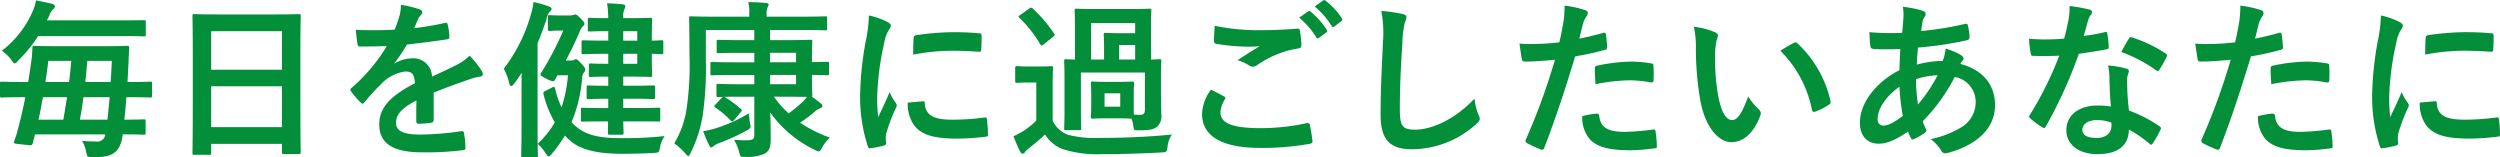 <svg xmlns="http://www.w3.org/2000/svg" width="414.344" height="26.081" viewBox="0 0 414.344 26.081">
  <path id="パス_13099" data-name="パス 13099" d="M-203.952-7.784c-.336,1.708-.728,3.416-1.148,4.984a17.015,17.015,0,0,1-.672,2.212c-.112.336-.14.476.392.532l2.1.224c.42.056.5-.084.588-.42l.336-1.372h11.648a1.313,1.313,0,0,1-1.54,1.176c-.672,0-1.456-.028-2.324-.112A4.813,4.813,0,0,1-193.9,1.2c.2.868.2.9.756.924.364.028.812,0,1.176,0,2.6,0,3.808-1.036,4.144-3.612v-.14c2.408,0,3.332.056,3.5.056.28,0,.308-.028.308-.308v-1.96c0-.252-.028-.28-.308-.28-.168,0-1.036.056-3.22.056.14-1.2.252-2.464.336-3.724h.5c2.464,0,3.3.056,3.472.056.252,0,.28-.028.28-.308v-2.016c0-.28-.028-.308-.28-.308-.168,0-1.008.056-3.472.056h-.308l.168-3.3c.028-.7.056-1.568.112-2.352,0-.28-.056-.336-.336-.336-.168,0-1.12.056-3.78.056h-7.868c-2.66,0-3.556-.056-3.724-.056-.28,0-.336.056-.336.336-.028.672-.056,1.26-.14,1.9-.168,1.176-.336,2.436-.56,3.752h-.924c-2.464,0-3.3-.056-3.472-.056-.252,0-.28.028-.28.308v2.016c0,.28.028.308.28.308.168,0,1.008-.056,3.472-.056Zm13.972,0c-.112,1.316-.252,2.576-.364,3.724h-4.564c.224-1.232.42-2.464.588-3.724ZM-201.768-4.06c.28-1.26.5-2.492.728-3.724h4c-.2,1.232-.392,2.464-.616,3.724Zm12.152-9.744c-.056,1.12-.112,2.3-.2,3.5h-4.2c.14-1.148.224-2.3.336-3.5Zm-6.72,0c-.112,1.176-.224,2.352-.364,3.5h-3.92c.168-1.176.336-2.352.476-3.5Zm8.176-4.116c2.744,0,3.7.056,3.864.056.28,0,.308-.028.308-.308v-2.072c0-.308-.028-.308-.308-.308-.168,0-1.12.028-3.864.028h-12.208l.42-.868a2.2,2.2,0,0,1,.588-.952.707.707,0,0,0,.308-.532c0-.168-.2-.308-.476-.392-.588-.14-1.708-.392-2.66-.56a7.38,7.38,0,0,1-.42,1.512,16.636,16.636,0,0,1-5.236,6.832,6.633,6.633,0,0,1,1.568,1.512c.28.392.42.588.56.588s.308-.168.588-.476a23.937,23.937,0,0,0,3.3-4.06Zm14.7,19.684c.28,0,.308-.028.308-.308V-.056h11.732V1.316c0,.28.028.308.308.308h2.492c.28,0,.308-.028.308-.308,0-.168-.056-1.82-.056-9.856v-6.216c0-4.592.056-6.3.056-6.468,0-.308-.028-.336-.308-.336-.168,0-1.148.056-3.864.056h-9.6c-2.716,0-3.668-.056-3.864-.056-.28,0-.308.028-.308.336,0,.168.056,1.876.056,7.308v5.4c0,8.12-.056,9.772-.056,9.968,0,.28.028.308.308.308Zm.308-4.592V-9.6h11.732v6.776Zm0-15.9h11.732v6.384h-11.732ZM-136.276-8.54c2.38-.98,4.2-1.6,6.02-2.24a8.954,8.954,0,0,1,1.708-.42c.28-.056.42-.168.42-.392a1.107,1.107,0,0,0-.224-.616,17.247,17.247,0,0,0-1.96-2.464,8.421,8.421,0,0,1-2.128,1.512c-1.428.728-3.024,1.456-4.116,1.96a3.092,3.092,0,0,0-3.416-3.024,5.571,5.571,0,0,0-2.8.868l-.028-.056a28.9,28.9,0,0,0,2.1-3.108c2.044-.224,4.452-.532,6.552-.84.392-.056.5-.168.476-.448a9.442,9.442,0,0,0-.28-2.016c-.056-.252-.14-.336-.448-.28a45.042,45.042,0,0,1-5.1.868c.336-.756.476-1.12.644-1.512a2.181,2.181,0,0,1,.476-.672.541.541,0,0,0,.2-.42.5.5,0,0,0-.336-.476,17.68,17.68,0,0,0-3.192-.784,6.816,6.816,0,0,1-.2,1.708,21.576,21.576,0,0,1-.84,2.408,61.761,61.761,0,0,1-6.44.028c.084.84.2,1.876.28,2.324.056.308.14.448.392.448,1.652,0,3.164-.028,4.48-.084a28.613,28.613,0,0,1-5.852,6.944c-.14.112-.2.2-.2.308a.455.455,0,0,0,.112.252,13.318,13.318,0,0,0,1.6,1.848.558.558,0,0,0,.308.2c.112,0,.2-.084.336-.252a37.732,37.732,0,0,1,2.8-3.052,6.76,6.76,0,0,1,3.864-2.016c1.26-.056,1.6.5,1.68,1.932-4.228,2.184-5.908,4.144-5.908,6.832,0,3.248,2.436,4.62,7.028,4.62A49.8,49.8,0,0,0-131.32.98c.224,0,.336-.2.308-.532a12.531,12.531,0,0,0-.252-2.3c-.028-.252-.14-.336-.392-.308a47.852,47.852,0,0,1-6.972.56c-2.94,0-3.892-.756-3.892-1.932,0-1.344.9-2.436,3.388-3.724-.028,1.008-.028,2.408-.028,3.416,0,.28.112.448.364.448a15.147,15.147,0,0,0,1.988-.14c.364-.056.532-.2.532-.5Zm28.9,4.76c0,1.176-.028,1.848-.028,1.9,0,.28.028.308.308.308h1.96c.308,0,.336-.028.336-.308,0-.084-.028-.7-.056-1.9h2.38c2.464,0,3.3.028,3.472.028.252,0,.28-.028.28-.28V-5.74c0-.28-.028-.308-.28-.308-.168,0-1.008.056-3.472.056h-2.38v-1.54h1.792c2.24,0,3,.056,3.164.056.28,0,.308-.028.308-.308V-9.436c0-.28-.028-.308-.308-.308-.168,0-.924.056-3.164.056h-1.792V-11.2h1.036c2.212,0,3.276.056,3.444.056.28,0,.308-.028.308-.336,0-.168-.056-.952-.056-2.744v-.756c.728.028,1.428.056,1.6.056.28,0,.308-.028.308-.308v-1.68c0-.28-.028-.308-.308-.308-.168,0-.868.056-1.6.056v-.7c0-1.792.056-2.6.056-2.772,0-.28-.028-.308-.308-.308-.168,0-1.232.056-3.444.056h-1.036a3.107,3.107,0,0,1,.2-1.512,1.032,1.032,0,0,0,.14-.476c0-.168-.168-.28-.448-.308-.924-.084-1.54-.14-2.576-.168a16.116,16.116,0,0,1,.2,2.464h-.056c-2.156,0-2.828-.056-3-.056-.308,0-.336.028-.336.308v1.652c0,.28.028.308.336.308.168,0,.84-.056,3-.056h.056v1.568h-.2c-2.772,0-3.752-.056-3.92-.056-.28,0-.308.028-.308.308v1.68c0,.28.028.308.308.308.168,0,1.148-.056,3.92-.056h.2v1.652h-.448c-1.792,0-2.3-.056-2.464-.056-.28,0-.308.028-.308.308v1.6c0,.308.028.336.308.336.168,0,.672-.056,2.464-.056h.448v1.512h-.112c-2.268,0-3-.056-3.164-.056-.28,0-.308.028-.308.308v1.652c0,.28.028.308.308.308.168,0,.9-.056,3.164-.056h.112v1.54h-.756c-2.464,0-3.3-.056-3.472-.056-.28,0-.308.028-.308.308v1.708c0,.252.028.28.308.28.168,0,1.008-.028,3.472-.028Zm4.844-9.548h-2.324V-14.98h2.324Zm0-5.4v1.568h-2.324v-1.568ZM-114.38-13.86c.812-1.54,1.6-3.136,2.268-4.7a2.936,2.936,0,0,1,.56-.98.53.53,0,0,0,.252-.42c0-.168-.084-.336-.532-.784-.672-.728-.84-.756-1.008-.756a1.811,1.811,0,0,0-.364.112,2.652,2.652,0,0,1-.616.056h-1.372c-1.316,0-1.68-.056-1.848-.056-.28,0-.308.028-.308.308V-19.1c0,.308.028.336.308.336.168,0,.5-.056,1.316-.056h.924a51.409,51.409,0,0,1-3.612,6.916.6.6,0,0,0-.168.364c0,.168.252.308.952.672a3.937,3.937,0,0,0,1.12.448c.168,0,.224-.084.336-.28l.42-.728h1.736A22.908,22.908,0,0,1-115.08-6.1a13.976,13.976,0,0,1-1.064-3.108c-.056-.168-.084-.28-.224-.28a1.015,1.015,0,0,0-.364.14l-1.064.532c-.28.14-.336.28-.28.5a17.385,17.385,0,0,0,1.876,4.7,15.955,15.955,0,0,1-2.828,3.556,7.214,7.214,0,0,1,1.288,1.54c.252.364.392.532.532.532s.28-.14.5-.392a25.342,25.342,0,0,0,2.184-3.052,8.154,8.154,0,0,0,.868.84c1.988,1.792,5.4,2.184,8.624,2.184,2.1,0,3.612-.056,5.208-.14.9-.056.9-.056,1.064-.952A5.1,5.1,0,0,1-98-1.344a62.271,62.271,0,0,1-7.448.336c-2.94,0-5.572-.364-7.364-2.044a4.05,4.05,0,0,1-.616-.588,24.109,24.109,0,0,0,1.764-7.336,1.619,1.619,0,0,1,.28-.9.63.63,0,0,0,.224-.476c0-.252-.084-.392-.56-.924-.616-.672-.812-.812-.98-.812a.521.521,0,0,0-.308.112,1.034,1.034,0,0,1-.588.112Zm-7.336,11.48c0,2.744-.056,4.088-.056,4.256,0,.28.028.308.336.308h2.128c.28,0,.308-.028.308-.308,0-.14-.056-1.512-.056-4.256V-16.744c.56-1.344,1.064-2.688,1.484-4a2.578,2.578,0,0,1,.5-1.176c.2-.2.336-.336.336-.5,0-.2-.168-.308-.476-.42a19.734,19.734,0,0,0-2.52-.728,10.262,10.262,0,0,1-.392,1.932,26.581,26.581,0,0,1-4.536,9.128,9.458,9.458,0,0,1,.9,2.408c.084.308.2.476.336.476.112,0,.28-.14.476-.392.448-.588.868-1.2,1.26-1.82-.028,1.064-.028,2.128-.028,3Zm32.2-4.256c-.308.28-.308.392-.084.56a14.648,14.648,0,0,1,2.52,2.128c.112.112.2.168.28.168.112,0,.2-.084.336-.224L-85.4-5.292c.14-.168.2-.252.2-.336s-.056-.14-.168-.224A19.471,19.471,0,0,0-88.088-7.84c.532-.028,1.316-.028,2.436-.028h2.52v6.44c0,.588-.392.784-1.232.784-.7,0-1.316-.028-2.128-.084a8.492,8.492,0,0,1,.84,1.988c.2.868.2.868,1.064.84a6.976,6.976,0,0,0,3.108-.5c.784-.42,1.064-1.064,1.064-2.3,0-1.68-.028-3.136-.084-4.564A19.253,19.253,0,0,0-73.136.924a2.092,2.092,0,0,0,.672.28c.2,0,.308-.2.56-.644a6.5,6.5,0,0,1,1.288-1.652,22.513,22.513,0,0,1-4.928-2.464A25.166,25.166,0,0,0-73.108-5.4a3.442,3.442,0,0,1,.924-.588c.224-.084.336-.168.336-.392,0-.14-.084-.224-.392-.476-.364-.28-.812-.644-1.344-1.008.056-.028.056-.112.056-.252,0-.168-.056-.98-.056-2.66v-.7c1.736,0,2.38.056,2.548.056.252,0,.28-.028.28-.308v-1.624c0-.28-.028-.308-.28-.308-.168,0-.812.056-2.548.056v-.728c0-1.68.056-2.492.056-2.66,0-.28-.028-.308-.308-.308-.168,0-1.54.056-4.34.056h-2.352v-1.68H-75.1c2.66,0,3.556.056,3.724.056.28,0,.308-.028.308-.336v-1.68c0-.28-.028-.308-.308-.308-.168,0-1.064.056-3.724.056h-5.992v-.42a2.53,2.53,0,0,1,.168-1.148,1.085,1.085,0,0,0,.168-.476c0-.084-.168-.2-.476-.224-.952-.084-1.876-.14-2.912-.14a5.755,5.755,0,0,1,.168,1.876v.532H-89.88c-2.66,0-3.584-.056-3.752-.056-.28,0-.308.028-.308.308,0,.168.056,1.932.056,5.908a51.26,51.26,0,0,1-.5,9.3A15.768,15.768,0,0,1-96.4-.14a11.451,11.451,0,0,1,1.792,1.624c.252.308.392.476.532.476.112,0,.224-.168.392-.532A21.571,21.571,0,0,0-91.7-4.7a54.976,54.976,0,0,0,.532-9.408v-4.816h8.036v1.68h-2.184c-2.66,0-3.556-.056-3.724-.056-.308,0-.336.028-.336.308v1.6c0,.28.028.308.336.308.168,0,1.064-.056,3.724-.056h2.184v1.568h-3.332c-2.576,0-3.472-.056-3.64-.056-.28,0-.308.028-.308.308v1.568c0,.308.028.336.308.336.168,0,1.064-.056,3.64-.056h3.332v1.54h-2.52C-88.088-9.94-88.928-10-89.1-10c-.28,0-.308.028-.308.308V-8.12c0,.28.028.308.308.308.056,0,.336,0,.784-.028a.587.587,0,0,0-.224.168Zm11.34-1.232c1.876,0,3.08.028,3.752.028a5.389,5.389,0,0,1-.84.952A25.51,25.51,0,0,1-77.448-5.1a16.613,16.613,0,0,1-2.436-2.772Zm1.96-7.28v1.568h-4.312v-1.568Zm0,5.208h-4.312v-1.54h4.312Zm-7.812,4.816a24.166,24.166,0,0,1-5.348,2.436,13.206,13.206,0,0,1-2.24.532,23.55,23.55,0,0,0,.98,2.3c.112.252.224.392.364.392s.28-.14.42-.252a3.656,3.656,0,0,1,.84-.448A34.759,34.759,0,0,0-84.448-2.24c.784-.448.784-.448.588-1.316A13.451,13.451,0,0,1-84.028-5.124Zm19.88-16.212a22.591,22.591,0,0,1-.5,4.172A53.452,53.452,0,0,0-65.6-7.98,26.249,26.249,0,0,0-64.316.364c.056.2.168.336.364.308a13.9,13.9,0,0,0,2.3-.448c.252-.056.364-.168.364-.364,0-.224-.056-.448-.056-.784a3.179,3.179,0,0,1,.084-.868,27.373,27.373,0,0,1,1.6-4.228.775.775,0,0,0,.14-.448,1.115,1.115,0,0,0-.2-.42,7.268,7.268,0,0,1-.98-1.764c-.812,1.96-1.316,2.884-1.9,4.172a27,27,0,0,1-.168-3.276A45.37,45.37,0,0,1-61.6-16.8a6.614,6.614,0,0,1,.672-1.988c.364-.56.42-.644.42-.84,0-.252-.168-.42-.644-.672A12.392,12.392,0,0,0-64.148-21.336Zm6.44,14.448a6.169,6.169,0,0,0,.98,3.64c1.2,1.652,3.136,2.324,7.28,2.324a37.594,37.594,0,0,0,4.564-.308c.476-.056.476-.084.476-.42a20.745,20.745,0,0,0-.168-2.408c-.056-.364-.112-.392-.392-.364a40.137,40.137,0,0,1-5.348.364c-3.052,0-4.4-.7-4.564-2.632,0-.308-.056-.448-.28-.42Zm.9-7.952a34.231,34.231,0,0,1,6.356-.644c1.428,0,2.884.056,4.564.168.252.028.336-.084.364-.336.056-.784.056-1.54.056-2.38,0-.28-.056-.336-.644-.364-1.176-.112-2.464-.168-4.144-.168a44.7,44.7,0,0,0-6.076.5c-.28.056-.364.14-.392.476C-56.784-17.108-56.784-16.408-56.812-14.84Zm31.948,4.508c-1.54,0-1.988-.056-2.184-.056-.28,0-.308.028-.308.336,0,.168.056.644.056,1.848v1.82c0,1.176-.056,1.652-.056,1.848,0,.28.028.308.308.308.2,0,.644-.056,2.184-.056h2.156c1.344,0,1.848.056,2.1.056A7.364,7.364,0,0,1-20.3-2.884c.084.616.112.588.952.588,1.876,0,2.492-.2,3.024-.644A2.345,2.345,0,0,0-15.68-4.9c0-1.148-.056-2.044-.056-4.4V-11.06c0-1.708.056-2.548.056-2.716,0-.28-.028-.308-.308-.308-.112,0-.532.028-1.4.056v-5.32c0-1.736.056-2.632.056-2.8,0-.28-.028-.308-.308-.308-.2,0-1.008.056-3.388.056H-26.32c-2.38,0-3.22-.056-3.388-.056-.308,0-.336.028-.336.308,0,.2.056,1.064.056,2.8v5.32c-.952-.028-1.372-.056-1.456-.056-.308,0-.336.028-.336.308,0,.168.056,1.008.056,2.856v5.208c0,2.128-.056,2.884-.056,3.08,0,.28.028.308.336.308h2.184c.28,0,.308-.028.308-.308,0-.168-.056-.98-.056-3.052v-6.188H-18.4v6.188c0,.616-.252.812-.728.812-.42,0-.7,0-1.092-.028-.028-.308-.028-.756-.028-1.484V-8.2c0-1.2.056-1.68.056-1.848,0-.308-.028-.336-.308-.336-.2,0-.644.056-2.212.056Zm4.844-9.744v1.68h-2.8c-1.288,0-1.9-.056-2.1-.056-.28,0-.308.028-.308.308,0,.168.056.728.056,1.96v2.156h-2.156v-6.048Zm-2.66,6.048v-2.408h2.66v2.408Zm-2.408,5.6h2.6v2.212h-2.6Zm-8.6-1.484c0-1.736.056-2.548.056-2.716,0-.28-.028-.308-.308-.308-.14,0-.56.056-2.016.056H-37.6c-1.456,0-1.82-.056-1.96-.056-.308,0-.336.028-.336.308V-10.5c0,.308.028.336.336.336.14,0,.5-.056,1.96-.056h1.2v6.3a11.946,11.946,0,0,1-2.1,1.708,15.607,15.607,0,0,1-1.68.9c.392,1.008.7,1.736,1.092,2.52.14.252.28.364.42.364a.487.487,0,0,0,.392-.252A2.13,2.13,0,0,1-37.66.7c.924-.728,1.876-1.512,2.716-2.3A5.879,5.879,0,0,0-32.032.812a18.979,18.979,0,0,0,6.552.84c2.912,0,6.244-.084,9.8-.28.9-.056.9-.056,1.036-.952A4.28,4.28,0,0,1-13.916-1.6c-4.2.42-8.4.56-12.012.56a17.842,17.842,0,0,1-5.264-.532,4.637,4.637,0,0,1-2.492-2.3Zm.056-7.868c.308-.252.336-.308.168-.56a23.151,23.151,0,0,0-3.528-4.144.522.522,0,0,0-.28-.14c-.084,0-.168.056-.336.168L-39.06-21.42c-.308.224-.364.28-.14.476a20.3,20.3,0,0,1,3.444,4.368c.084.14.168.224.252.224a.72.72,0,0,0,.336-.2Zm26.18,8.736a7.389,7.389,0,0,0-1.484,4C-8.932-1.4-5.768.616.7.616A44.441,44.441,0,0,0,8.9-.056c.336-.056.5-.168.476-.42A23.412,23.412,0,0,0,8.932-3.22c-.056-.252-.2-.336-.588-.252A35.622,35.622,0,0,1,.756-2.66c-4.816,0-6.636-.868-6.636-2.632A4.6,4.6,0,0,1-5.152-7.42c.14-.224.112-.364-.14-.5C-6.02-8.316-6.72-8.68-7.448-9.044Zm.616-10.584c-.056,1.008-.112,1.82-.112,2.492,0,.336.112.448.364.5a33.5,33.5,0,0,0,5.152.476A17.1,17.1,0,0,0,.616-16.24c-.98.588-2.212,1.372-3.668,2.324a6.69,6.69,0,0,1,1.96.9,1.176,1.176,0,0,0,.588.168A1.193,1.193,0,0,0,.2-13.1a16.313,16.313,0,0,1,6.86-2.772c.336-.028.476-.2.476-.588a16.344,16.344,0,0,0-.252-2.38c-.028-.224-.14-.336-.42-.308-1.792.14-3.78.252-5.824.252A35.323,35.323,0,0,1-6.832-19.628Zm14-1.344A13.893,13.893,0,0,1,10-17.724a.292.292,0,0,0,.476.084l1.176-.868a.282.282,0,0,0,.084-.448,12.887,12.887,0,0,0-2.66-3c-.168-.14-.28-.168-.42-.056ZM9.744-22.82a13.246,13.246,0,0,1,2.8,3.22.287.287,0,0,0,.476.084l1.12-.868a.324.324,0,0,0,.084-.5,11.693,11.693,0,0,0-2.66-2.884c-.168-.14-.252-.168-.42-.056Zm11.032.728a18.616,18.616,0,0,1,.28,5.124c-.14,3.36-.392,7.392-.392,12.1,0,4.284,1.68,5.712,5.264,5.712A16,16,0,0,0,36.54-3.36c.448-.392.56-.616.56-.868a1.84,1.84,0,0,0-.224-.672,9.734,9.734,0,0,1-.644-2.66c-3.416,3.64-7.308,5.152-9.8,5.152-2.24,0-2.576-.644-2.576-3.472,0-3.668.14-6.524.42-10.836a16.783,16.783,0,0,1,.392-3.416,2.716,2.716,0,0,0,.28-.924c0-.28-.2-.42-.672-.532A28.959,28.959,0,0,0,20.776-22.092ZM53.592-17.5c.2-.7.392-1.652.672-2.66a5.331,5.331,0,0,1,.588-1.12.673.673,0,0,0,.14-.448.466.466,0,0,0-.308-.448,16.319,16.319,0,0,0-3.528-.784,19.266,19.266,0,0,1-.168,2.576c-.2,1.148-.42,2.38-.7,3.5a37.84,37.84,0,0,1-4.536.28,12.923,12.923,0,0,1-2.072-.084c.14,1.008.28,1.96.392,2.548.056.364.168.448.588.448,1.316,0,3.276-.14,4.9-.308A105.1,105.1,0,0,1,44.716-.728a.451.451,0,0,0,.224.56c.588.336,1.96.924,2.24,1.036.308.084.476.112.616-.28,1.792-4.648,3.22-8.932,5.124-15.148a44.714,44.714,0,0,0,4.872-1.064c.364-.084.448-.168.42-.532-.028-.588-.112-1.4-.2-2.016-.028-.224-.14-.364-.448-.28C56.2-18.06,54.684-17.7,53.592-17.5Zm.5,12.852a5.461,5.461,0,0,0,1.26,3.836c1.26,1.316,3.164,1.82,6.832,1.82A33.272,33.272,0,0,0,66,.7c.448-.028.476-.112.448-.448a17.5,17.5,0,0,0-.224-2.436c-.028-.224-.112-.28-.336-.252a41.86,41.86,0,0,1-4.7.392c-2.688,0-4.06-.588-4.284-2.632-.028-.28-.14-.392-.42-.392A14.261,14.261,0,0,0,54.1-4.648ZM56.28-9.94a30.986,30.986,0,0,1,5.628-.644,18.724,18.724,0,0,1,3.472.336c.392.084.532-.028.532-.5a19.76,19.76,0,0,0-.028-2.24c0-.336-.084-.364-.476-.42a20.39,20.39,0,0,0-3.276-.28,29.243,29.243,0,0,0-5.46.644c-.42.084-.5.168-.5.56C56.168-11.928,56.224-10.92,56.28-9.94Zm16.3-9.52a15.009,15.009,0,0,1,.336,3.668,50.762,50.762,0,0,0,.672,8.148C74.34-2.912,76.636-.336,78.82-.336c1.96,0,3.7-1.512,4.76-4.368a.857.857,0,0,0-.2-1.036A10.7,10.7,0,0,1,81.592-7.9C80.5-4.984,79.8-4,78.9-4c-1.176,0-1.9-1.9-2.3-4.116a35.263,35.263,0,0,1-.5-6.384,12.581,12.581,0,0,1,.252-2.744,2.438,2.438,0,0,0,.224-.784c0-.2-.2-.392-.448-.5A12.119,12.119,0,0,0,72.576-19.46Zm14.336,3.976a18.866,18.866,0,0,1,5.236,9.772c.056.336.252.42.588.308a9.5,9.5,0,0,0,2.184-1.12c.224-.14.392-.252.308-.616a18.515,18.515,0,0,0-5.488-9.576.431.431,0,0,0-.308-.168.831.831,0,0,0-.308.112C88.676-16.548,87.976-16.156,86.912-15.484Zm20.3-7.28a6.582,6.582,0,0,1,.112,1.26c0,.784-.112,2.044-.224,3.052a42.694,42.694,0,0,1-5.432-.112c.056.784.056,1.512.14,2.128.028.476.2.616.5.644a11.136,11.136,0,0,0,1.6.056c.476,0,1.232.028,2.884-.028-.056,1.064-.112,2.3-.14,3.5-3.444,1.708-6.552,5.124-6.552,8.708,0,2.184,1.2,3.472,3.108,3.472,1.428,0,2.884-.644,4.872-2.016a5.581,5.581,0,0,0,.476,1.092c.168.28.28.28.56.14a8.907,8.907,0,0,0,1.68-.98c.28-.2.392-.336.224-.7a8.444,8.444,0,0,1-.5-1.26,29.615,29.615,0,0,0,5.292-7.336,4.18,4.18,0,0,1,3.472,4.06,4.819,4.819,0,0,1-2.24,4.2A16.12,16.12,0,0,1,111.832-.84,7.119,7.119,0,0,1,113.484.9c.308.616.616.7,1.232.532,4.452-1.2,7.784-3.836,7.784-7.9,0-3.5-2.128-5.88-5.74-6.832a2.421,2.421,0,0,1,.364-.56.484.484,0,0,0,.168-.336c0-.168-.168-.392-.5-.616a11.27,11.27,0,0,0-2.492-1.036,6.871,6.871,0,0,1-.476,2.044,16.809,16.809,0,0,0-4.284.616c.028-.98.084-1.652.2-2.828a59.408,59.408,0,0,0,7.952-1.176c.308-.056.588-.2.588-.56a8.685,8.685,0,0,0-.28-1.9c-.056-.252-.14-.364-.476-.28a53.829,53.829,0,0,1-7.28,1.176c.084-.476.14-.9.224-1.4a2.164,2.164,0,0,1,.392-1.008.617.617,0,0,0,.14-.448q0-.336-.5-.5A15.337,15.337,0,0,0,107.212-22.764Zm2.52,16.184a29.983,29.983,0,0,1-.336-4.2,13.14,13.14,0,0,1,3.584-.644A25.7,25.7,0,0,1,109.732-6.58Zm-3.08-2.94a36.306,36.306,0,0,0,.56,4.816c-1.428,1.12-2.464,1.624-3.248,1.624a.955.955,0,0,1-.924-1.064C103.04-5.964,104.5-7.98,106.652-9.52Zm35.056,3.276a14.43,14.43,0,0,0-2.212-.168c-3.164,0-5.18,1.652-5.18,4.088,0,2.408,2.072,3.976,5.152,3.976,3.192,0,5.208-1.288,5.208-4.088a20.826,20.826,0,0,1,3.416,2.352c.112.112.2.168.28.168s.168-.056.252-.2a17.228,17.228,0,0,0,1.288-2.268c.14-.28.112-.392-.168-.588a21.954,21.954,0,0,0-5.04-2.6,36.568,36.568,0,0,1-.308-4.76,2.91,2.91,0,0,1,.112-1.148,3.511,3.511,0,0,0,.168-.588.43.43,0,0,0-.392-.448,15.136,15.136,0,0,0-3.052-.532,9.834,9.834,0,0,1,.224,1.988C141.484-9.744,141.54-8.036,141.708-6.244Zm.056,2.66a3.225,3.225,0,0,1,.028.56c0,1.176-.924,1.988-2.436,1.988-1.6,0-2.38-.448-2.38-1.344,0-1.064,1.092-1.624,2.492-1.624A7.136,7.136,0,0,1,141.764-3.584ZM137.2-17.948c.252-.84.476-1.708.672-2.38a3.078,3.078,0,0,1,.448-1.036.69.69,0,0,0,.252-.532c0-.2-.168-.364-.448-.42a25.893,25.893,0,0,0-3.276-.588,10.837,10.837,0,0,1-.168,2.268c-.2,1.008-.392,1.96-.728,3.136-1.288.112-2.128.14-3.22.14-.812,0-1.456-.028-2.6-.112a14.629,14.629,0,0,0,.28,2.38c.056.364.112.448.392.448.7.028.924.028,1.54.028.868,0,1.736,0,2.8-.056A56.487,56.487,0,0,1,128.3-4.9a.536.536,0,0,0-.14.336c0,.112.056.2.2.308a13.292,13.292,0,0,0,1.932,1.428.776.776,0,0,0,.336.14c.112,0,.2-.084.308-.28a77.37,77.37,0,0,0,5.46-12.012c1.736-.252,3.108-.448,4.62-.756.224-.028.336-.084.336-.336a15.193,15.193,0,0,0-.252-2.268c-.056-.308-.168-.308-.42-.224A30.092,30.092,0,0,1,137.2-17.948Zm6.216,2.66a24.2,24.2,0,0,1,5.8,3.052.39.39,0,0,0,.252.112c.084,0,.168-.056.252-.2a17.03,17.03,0,0,0,1.176-2.072.668.668,0,0,0,.112-.336c0-.112-.084-.2-.252-.308a21.845,21.845,0,0,0-5.488-2.632.391.391,0,0,0-.588.2C144.312-16.968,143.892-16.128,143.416-15.288ZM165.592-17.5c.2-.7.392-1.652.672-2.66a5.331,5.331,0,0,1,.588-1.12.673.673,0,0,0,.14-.448.466.466,0,0,0-.308-.448,16.319,16.319,0,0,0-3.528-.784,19.266,19.266,0,0,1-.168,2.576c-.2,1.148-.42,2.38-.7,3.5a37.841,37.841,0,0,1-4.536.28,12.922,12.922,0,0,1-2.072-.084c.14,1.008.28,1.96.392,2.548.056.364.168.448.588.448,1.316,0,3.276-.14,4.9-.308A105.1,105.1,0,0,1,156.716-.728a.451.451,0,0,0,.224.56c.588.336,1.96.924,2.24,1.036.308.084.476.112.616-.28,1.792-4.648,3.22-8.932,5.124-15.148a44.714,44.714,0,0,0,4.872-1.064c.364-.084.448-.168.42-.532-.028-.588-.112-1.4-.2-2.016-.028-.224-.14-.364-.448-.28C168.2-18.06,166.684-17.7,165.592-17.5Zm.5,12.852a5.461,5.461,0,0,0,1.26,3.836c1.26,1.316,3.164,1.82,6.832,1.82A33.272,33.272,0,0,0,178,.7c.448-.028.476-.112.448-.448a17.5,17.5,0,0,0-.224-2.436c-.028-.224-.112-.28-.336-.252a41.86,41.86,0,0,1-4.7.392c-2.688,0-4.06-.588-4.284-2.632-.028-.28-.14-.392-.42-.392A14.261,14.261,0,0,0,166.1-4.648ZM168.28-9.94a30.986,30.986,0,0,1,5.628-.644,18.724,18.724,0,0,1,3.472.336c.392.084.532-.028.532-.5a19.76,19.76,0,0,0-.028-2.24c0-.336-.084-.364-.476-.42a20.39,20.39,0,0,0-3.276-.28,29.243,29.243,0,0,0-5.46.644c-.42.084-.5.168-.5.56C168.168-11.928,168.224-10.92,168.28-9.94Zm18.172-11.4a22.591,22.591,0,0,1-.5,4.172A53.452,53.452,0,0,0,185-7.98,26.249,26.249,0,0,0,186.284.364c.056.2.168.336.364.308a13.9,13.9,0,0,0,2.3-.448c.252-.056.364-.168.364-.364,0-.224-.056-.448-.056-.784a3.179,3.179,0,0,1,.084-.868,27.373,27.373,0,0,1,1.6-4.228.775.775,0,0,0,.14-.448,1.115,1.115,0,0,0-.2-.42,7.269,7.269,0,0,1-.98-1.764c-.812,1.96-1.316,2.884-1.9,4.172a27,27,0,0,1-.168-3.276A45.37,45.37,0,0,1,189-16.8a6.615,6.615,0,0,1,.672-1.988c.364-.56.42-.644.42-.84,0-.252-.168-.42-.644-.672A12.392,12.392,0,0,0,186.452-21.336Zm6.44,14.448a6.169,6.169,0,0,0,.98,3.64c1.2,1.652,3.136,2.324,7.28,2.324a37.594,37.594,0,0,0,4.564-.308c.476-.056.476-.084.476-.42a20.745,20.745,0,0,0-.168-2.408c-.056-.364-.112-.392-.392-.364a40.137,40.137,0,0,1-5.348.364c-3.052,0-4.4-.7-4.564-2.632,0-.308-.056-.448-.28-.42Zm.9-7.952a34.231,34.231,0,0,1,6.356-.644c1.428,0,2.884.056,4.564.168.252.028.336-.084.364-.336.056-.784.056-1.54.056-2.38,0-.28-.056-.336-.644-.364-1.176-.112-2.464-.168-4.144-.168a44.7,44.7,0,0,0-6.076.5c-.28.056-.364.14-.392.476C193.816-17.108,193.816-16.408,193.788-14.84Z" transform="translate(208.152 23.897)" fill="#038f39"/>
</svg>
